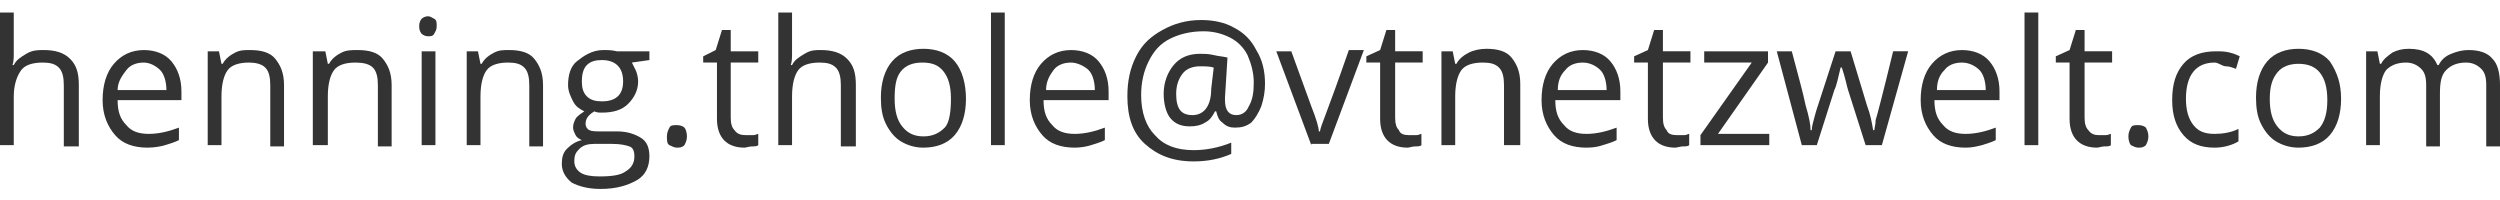 <?xml version="1.0" encoding="utf-8"?>
<!-- Generator: Adobe Illustrator 22.1.0, SVG Export Plug-In . SVG Version: 6.00 Build 0)  -->
<svg version="1.1" id="Layer_1" xmlns="http://www.w3.org/2000/svg" xmlns:xlink="http://www.w3.org/1999/xlink" x="0px" y="0px"
	 viewBox="0 0 199.8 16" style="enable-background:new 0 0 199.8 16;" xml:space="preserve">
<style type="text/css">
	.st0{fill:#333333;}
</style>
<g>
	<path class="st0" d="M5.1,11.6V6.8c0-0.6-0.1-1.1-0.4-1.4S4,5,3.4,5C2.6,5,2,5.2,1.7,5.6S1.1,6.7,1.1,7.7v3.9H0V1h1.1v3.2
		c0,0.4,0,0.7-0.1,1h0.1c0.2-0.4,0.5-0.6,1-0.9S3,4,3.5,4c0.9,0,1.6,0.2,2.1,0.7s0.7,1.1,0.7,2.1v4.9H5.1z"/>
	<path class="st0" d="M11.8,11.8c-1.1,0-2-0.3-2.6-1c-0.6-0.7-1-1.6-1-2.8c0-1.2,0.3-2.2,0.9-2.9S10.5,4,11.5,4
		c0.9,0,1.7,0.3,2.2,0.9s0.8,1.4,0.8,2.4v0.7H9.4c0,0.9,0.2,1.5,0.7,2c0.4,0.5,1,0.7,1.8,0.7c0.8,0,1.6-0.2,2.4-0.5v1
		c-0.4,0.2-0.8,0.3-1.1,0.4S12.3,11.8,11.8,11.8z M11.5,5c-0.6,0-1.1,0.2-1.4,0.6S9.4,6.5,9.4,7.2h3.9c0-0.7-0.2-1.3-0.5-1.6
		S12,5,11.5,5z"/>
	<path class="st0" d="M21.6,11.6V6.8c0-0.6-0.1-1.1-0.4-1.4S20.4,5,19.9,5c-0.8,0-1.4,0.2-1.7,0.6s-0.5,1.1-0.5,2.1v3.9h-1.1V4.1
		h0.9l0.2,1h0.1c0.2-0.4,0.6-0.7,1-0.9S19.5,4,20,4c0.9,0,1.6,0.2,2,0.7s0.7,1.1,0.7,2.1v4.9H21.6z"/>
	<path class="st0" d="M30.2,11.6V6.8c0-0.6-0.1-1.1-0.4-1.4S29,5,28.4,5c-0.8,0-1.4,0.2-1.7,0.6s-0.5,1.1-0.5,2.1v3.9H25V4.1H26
		l0.2,1h0.1c0.2-0.4,0.6-0.7,1-0.9S28.1,4,28.6,4c0.9,0,1.6,0.2,2,0.7s0.7,1.1,0.7,2.1v4.9H30.2z"/>
	<path class="st0" d="M33.5,2.1c0-0.3,0.1-0.5,0.2-0.6s0.3-0.2,0.5-0.2c0.2,0,0.3,0.1,0.5,0.2s0.2,0.3,0.2,0.6s-0.1,0.4-0.2,0.6
		s-0.3,0.2-0.5,0.2c-0.2,0-0.4-0.1-0.5-0.2S33.5,2.4,33.5,2.1z M34.8,11.6h-1.1V4.1h1.1V11.6z"/>
	<path class="st0" d="M42.3,11.6V6.8c0-0.6-0.1-1.1-0.4-1.4S41.2,5,40.6,5c-0.8,0-1.4,0.2-1.7,0.6s-0.5,1.1-0.5,2.1v3.9h-1.1V4.1
		h0.9l0.2,1h0.1c0.2-0.4,0.6-0.7,1-0.9S40.2,4,40.7,4c0.9,0,1.6,0.2,2,0.7s0.7,1.1,0.7,2.1v4.9H42.3z"/>
	<path class="st0" d="M51.9,4.1v0.7L50.5,5c0.1,0.2,0.2,0.4,0.3,0.6S51,6.2,51,6.5c0,0.7-0.3,1.3-0.8,1.8s-1.2,0.7-2.1,0.7
		c-0.2,0-0.4,0-0.6-0.1c-0.5,0.3-0.7,0.6-0.7,1c0,0.2,0.1,0.4,0.3,0.5c0.2,0.1,0.5,0.1,0.9,0.1h1.3c0.8,0,1.4,0.2,1.9,0.5
		s0.7,0.8,0.7,1.5c0,0.8-0.3,1.5-1,1.9c-0.7,0.4-1.6,0.7-2.9,0.7c-1,0-1.7-0.2-2.3-0.5c-0.5-0.4-0.8-0.9-0.8-1.5
		c0-0.5,0.1-0.9,0.4-1.2c0.3-0.3,0.7-0.6,1.2-0.7c-0.2-0.1-0.4-0.2-0.5-0.4c-0.1-0.2-0.2-0.4-0.2-0.6c0-0.3,0.1-0.5,0.2-0.7
		s0.4-0.4,0.7-0.6c-0.4-0.2-0.7-0.4-0.9-0.8s-0.4-0.8-0.4-1.3c0-0.8,0.2-1.5,0.7-1.9S47.3,4,48.2,4c0.4,0,0.7,0,1.1,0.1H51.9z
		 M45.9,12.9c0,0.4,0.2,0.7,0.5,0.9c0.3,0.2,0.8,0.3,1.5,0.3c1,0,1.7-0.1,2.1-0.4c0.5-0.3,0.7-0.7,0.7-1.2c0-0.4-0.1-0.7-0.4-0.8
		s-0.7-0.2-1.4-0.2h-1.4c-0.5,0-0.9,0.1-1.2,0.4S45.9,12.4,45.9,12.9z M46.5,6.5c0,0.5,0.1,0.9,0.4,1.2s0.7,0.4,1.2,0.4
		c1.1,0,1.7-0.5,1.7-1.6c0-1.1-0.6-1.7-1.7-1.7c-0.5,0-0.9,0.1-1.2,0.4S46.5,6,46.5,6.5z"/>
	<path class="st0" d="M53.3,10.9c0-0.3,0.1-0.5,0.2-0.7s0.3-0.2,0.6-0.2c0.3,0,0.5,0.1,0.6,0.2s0.2,0.4,0.2,0.7
		c0,0.3-0.1,0.5-0.2,0.7c-0.2,0.2-0.4,0.2-0.6,0.2c-0.2,0-0.4-0.1-0.6-0.2S53.3,11.2,53.3,10.9z"/>
	<path class="st0" d="M59.6,10.8c0.2,0,0.4,0,0.6,0c0.2,0,0.3-0.1,0.4-0.1v0.9c-0.1,0.1-0.3,0.1-0.5,0.1c-0.2,0-0.5,0.1-0.6,0.1
		c-1.4,0-2.2-0.8-2.2-2.3V5h-1.1V4.5L57.2,4l0.5-1.6h0.7v1.7h2.2V5h-2.2v4.4c0,0.5,0.1,0.8,0.3,1C58.9,10.7,59.2,10.8,59.6,10.8z"/>
	<path class="st0" d="M67.2,11.6V6.8c0-0.6-0.1-1.1-0.4-1.4S66.1,5,65.5,5c-0.8,0-1.4,0.2-1.7,0.6s-0.5,1.1-0.5,2.1v3.9h-1.1V1h1.1
		v3.2c0,0.4,0,0.7-0.1,1h0.1c0.2-0.4,0.5-0.6,1-0.9S65.1,4,65.6,4c0.9,0,1.6,0.2,2.1,0.7s0.7,1.1,0.7,2.1v4.9H67.2z"/>
	<path class="st0" d="M77.2,7.9c0,1.2-0.3,2.2-0.9,2.9c-0.6,0.7-1.5,1-2.5,1c-0.7,0-1.3-0.2-1.8-0.5s-0.9-0.8-1.2-1.4
		s-0.4-1.3-0.4-2.1c0-1.2,0.3-2.2,0.9-2.9s1.5-1,2.5-1c1,0,1.9,0.3,2.5,1S77.2,6.7,77.2,7.9z M71.5,7.9c0,1,0.2,1.7,0.6,2.2
		c0.4,0.5,0.9,0.8,1.7,0.8s1.3-0.3,1.7-0.7S76,8.8,76,7.9c0-1-0.2-1.7-0.6-2.2S74.5,5,73.7,5C73,5,72.4,5.2,72,5.7
		S71.5,6.9,71.5,7.9z"/>
	<path class="st0" d="M80.3,11.6h-1.1V1h1.1V11.6z"/>
	<path class="st0" d="M85.9,11.8c-1.1,0-2-0.3-2.6-1c-0.6-0.7-1-1.6-1-2.8c0-1.2,0.3-2.2,0.9-2.9S84.6,4,85.6,4
		c0.9,0,1.7,0.3,2.2,0.9s0.8,1.4,0.8,2.4v0.7h-5.2c0,0.9,0.2,1.5,0.7,2c0.4,0.5,1,0.7,1.8,0.7c0.8,0,1.6-0.2,2.4-0.5v1
		c-0.4,0.2-0.8,0.3-1.1,0.4S86.4,11.8,85.9,11.8z M85.6,5c-0.6,0-1.1,0.2-1.4,0.6s-0.6,0.9-0.6,1.6h3.9c0-0.7-0.2-1.3-0.5-1.6
		S86.1,5,85.6,5z"/>
	<path class="st0" d="M101.1,6.7c0,0.6-0.1,1.2-0.3,1.8c-0.2,0.5-0.5,1-0.8,1.3c-0.4,0.3-0.8,0.4-1.3,0.4c-0.4,0-0.7-0.1-1-0.4
		c-0.3-0.2-0.4-0.5-0.5-0.9h-0.1c-0.2,0.4-0.4,0.7-0.8,0.9c-0.3,0.2-0.7,0.3-1.2,0.3c-0.7,0-1.2-0.2-1.6-0.7C93.2,9,93,8.3,93,7.5
		c0-0.9,0.3-1.7,0.8-2.3s1.2-0.9,2.1-0.9c0.3,0,0.7,0,1.1,0.1s0.7,0.1,1.1,0.2l-0.2,3.2v0.2c0,0.8,0.3,1.2,0.9,1.2
		c0.4,0,0.8-0.2,1-0.7c0.3-0.5,0.4-1.1,0.4-1.9c0-0.8-0.2-1.5-0.5-2.2c-0.3-0.6-0.8-1.1-1.4-1.4s-1.3-0.5-2.1-0.5
		c-1,0-1.9,0.2-2.7,0.6s-1.3,1-1.7,1.8s-0.6,1.7-0.6,2.7c0,1.4,0.4,2.5,1.1,3.2C93,11.6,94,12,95.4,12c1,0,2-0.2,3-0.6v0.9
		c-0.9,0.4-1.9,0.6-3,0.6c-1.7,0-2.9-0.5-3.9-1.4s-1.4-2.2-1.4-3.8c0-1.2,0.2-2.2,0.7-3.2s1.2-1.6,2.1-2.1s1.9-0.8,3.1-0.8
		c1,0,1.9,0.2,2.6,0.6c0.8,0.4,1.4,1,1.8,1.8C100.9,4.8,101.1,5.7,101.1,6.7z M94,7.5c0,1.2,0.4,1.7,1.3,1.7c0.9,0,1.5-0.7,1.5-2.1
		L97,5.4c-0.3-0.1-0.7-0.1-1.1-0.1c-0.6,0-1.1,0.2-1.4,0.6S94,6.8,94,7.5z"/>
	<path class="st0" d="M104.8,11.6l-2.8-7.5h1.2l1.6,4.4c0.4,1,0.6,1.7,0.6,2h0.1c0-0.2,0.2-0.7,0.5-1.5c0.3-0.8,0.9-2.4,1.8-5h1.2
		l-2.8,7.5H104.8z"/>
	<path class="st0" d="M112.6,10.8c0.2,0,0.4,0,0.6,0c0.2,0,0.3-0.1,0.4-0.1v0.9c-0.1,0.1-0.3,0.1-0.5,0.1c-0.2,0-0.5,0.1-0.6,0.1
		c-1.4,0-2.2-0.8-2.2-2.3V5h-1.1V4.5l1.1-0.5l0.5-1.6h0.7v1.7h2.2V5h-2.2v4.4c0,0.5,0.1,0.8,0.3,1C111.9,10.7,112.2,10.8,112.6,10.8
		z"/>
	<path class="st0" d="M120.2,11.6V6.8c0-0.6-0.1-1.1-0.4-1.4S119.1,5,118.5,5c-0.8,0-1.4,0.2-1.7,0.6s-0.5,1.1-0.5,2.1v3.9h-1.1V4.1
		h0.9l0.2,1h0.1c0.2-0.4,0.6-0.7,1-0.9s0.9-0.3,1.4-0.3c0.9,0,1.6,0.2,2,0.7s0.7,1.1,0.7,2.1v4.9H120.2z"/>
	<path class="st0" d="M126.8,11.8c-1.1,0-2-0.3-2.6-1c-0.6-0.7-1-1.6-1-2.8c0-1.2,0.3-2.2,0.9-2.9c0.6-0.7,1.4-1.1,2.4-1.1
		c0.9,0,1.7,0.3,2.2,0.9s0.8,1.4,0.8,2.4v0.7h-5.2c0,0.9,0.2,1.5,0.7,2c0.4,0.5,1,0.7,1.8,0.7c0.8,0,1.6-0.2,2.4-0.5v1
		c-0.4,0.2-0.8,0.3-1.1,0.4C127.8,11.7,127.4,11.8,126.8,11.8z M126.5,5c-0.6,0-1.1,0.2-1.4,0.6c-0.4,0.4-0.6,0.9-0.6,1.6h3.9
		c0-0.7-0.2-1.3-0.5-1.6S127.1,5,126.5,5z"/>
	<path class="st0" d="M134,10.8c0.2,0,0.4,0,0.6,0c0.2,0,0.3-0.1,0.4-0.1v0.9c-0.1,0.1-0.3,0.1-0.5,0.1c-0.2,0-0.5,0.1-0.6,0.1
		c-1.4,0-2.2-0.8-2.2-2.3V5h-1.1V4.5l1.1-0.5l0.5-1.6h0.7v1.7h2.2V5h-2.2v4.4c0,0.5,0.1,0.8,0.3,1C133.3,10.7,133.6,10.8,134,10.8z"
		/>
	<path class="st0" d="M141.3,11.6h-5.4v-0.8l4.1-5.8h-3.8V4.1h5.1V5l-4,5.7h4.1V11.6z"/>
	<path class="st0" d="M149.1,11.6l-1.4-4.4c-0.1-0.3-0.2-0.9-0.5-1.8h-0.1c-0.2,0.8-0.3,1.4-0.5,1.8l-1.4,4.4H144l-2-7.5h1.2
		c0.5,1.9,0.9,3.3,1.1,4.3c0.3,1,0.4,1.6,0.4,2h0.1c0-0.3,0.1-0.6,0.2-1c0.1-0.4,0.2-0.7,0.3-1l1.4-4.3h1.2l1.3,4.3
		c0.3,0.8,0.4,1.4,0.5,2h0.1c0-0.2,0.1-0.4,0.1-0.8c0.1-0.3,0.6-2.2,1.4-5.5h1.2l-2.1,7.5H149.1z"/>
	<path class="st0" d="M157.1,11.8c-1.1,0-2-0.3-2.6-1c-0.6-0.7-1-1.6-1-2.8c0-1.2,0.3-2.2,0.9-2.9c0.6-0.7,1.4-1.1,2.4-1.1
		c0.9,0,1.7,0.3,2.2,0.9s0.8,1.4,0.8,2.4v0.7h-5.2c0,0.9,0.2,1.5,0.7,2c0.4,0.5,1,0.7,1.8,0.7c0.8,0,1.6-0.2,2.4-0.5v1
		c-0.4,0.2-0.8,0.3-1.1,0.4C158,11.7,157.6,11.8,157.1,11.8z M156.8,5c-0.6,0-1.1,0.2-1.4,0.6c-0.4,0.4-0.6,0.9-0.6,1.6h3.9
		c0-0.7-0.2-1.3-0.5-1.6S157.4,5,156.8,5z"/>
	<path class="st0" d="M162.9,11.6h-1.1V1h1.1V11.6z"/>
	<path class="st0" d="M167.7,10.8c0.2,0,0.4,0,0.6,0c0.2,0,0.3-0.1,0.4-0.1v0.9c-0.1,0.1-0.3,0.1-0.5,0.1c-0.2,0-0.5,0.1-0.6,0.1
		c-1.4,0-2.2-0.8-2.2-2.3V5h-1.1V4.5l1.1-0.5l0.5-1.6h0.7v1.7h2.2V5h-2.2v4.4c0,0.5,0.1,0.8,0.3,1C167.1,10.7,167.4,10.8,167.7,10.8
		z"/>
	<path class="st0" d="M170.1,10.9c0-0.3,0.1-0.5,0.2-0.7c0.1-0.2,0.3-0.2,0.6-0.2c0.3,0,0.5,0.1,0.6,0.2c0.1,0.2,0.2,0.4,0.2,0.7
		c0,0.3-0.1,0.5-0.2,0.7c-0.2,0.2-0.4,0.2-0.6,0.2c-0.2,0-0.4-0.1-0.6-0.2C170.2,11.5,170.1,11.2,170.1,10.9z"/>
	<path class="st0" d="M177,11.8c-1.1,0-1.9-0.3-2.5-1c-0.6-0.7-0.9-1.6-0.9-2.8c0-1.3,0.3-2.2,0.9-2.9c0.6-0.7,1.5-1,2.6-1
		c0.4,0,0.7,0,1.1,0.1s0.6,0.2,0.8,0.3l-0.3,1c-0.3-0.1-0.5-0.2-0.8-0.2S177.3,5,177,5c-1.5,0-2.3,1-2.3,2.9c0,0.9,0.2,1.6,0.6,2.1
		c0.4,0.5,0.9,0.7,1.7,0.7c0.6,0,1.3-0.1,1.9-0.4v1C178.4,11.6,177.7,11.8,177,11.8z"/>
	<path class="st0" d="M187.1,7.9c0,1.2-0.3,2.2-0.9,2.9c-0.6,0.7-1.5,1-2.5,1c-0.7,0-1.3-0.2-1.8-0.5s-0.9-0.8-1.2-1.4
		s-0.4-1.3-0.4-2.1c0-1.2,0.3-2.2,0.9-2.9s1.5-1,2.5-1c1,0,1.9,0.3,2.5,1C186.8,5.8,187.1,6.7,187.1,7.9z M181.4,7.9
		c0,1,0.2,1.7,0.6,2.2c0.4,0.5,0.9,0.8,1.7,0.8s1.3-0.3,1.7-0.7c0.4-0.5,0.6-1.2,0.6-2.2c0-1-0.2-1.7-0.6-2.2
		c-0.4-0.5-1-0.7-1.7-0.7c-0.7,0-1.3,0.2-1.7,0.7S181.4,6.9,181.4,7.9z"/>
	<path class="st0" d="M198.7,11.6V6.8c0-0.6-0.1-1-0.4-1.3S197.6,5,197.1,5c-0.7,0-1.2,0.2-1.6,0.6s-0.5,1-0.5,1.9v4.2h-1.1V6.8
		c0-0.6-0.1-1-0.4-1.3S192.8,5,192.3,5c-0.7,0-1.2,0.2-1.6,0.6c-0.3,0.4-0.5,1.1-0.5,2.1v3.9h-1.1V4.1h0.9l0.2,1h0.1
		c0.2-0.4,0.5-0.6,0.9-0.9c0.4-0.2,0.8-0.3,1.3-0.3c1.2,0,1.9,0.4,2.3,1.3h0.1c0.2-0.4,0.5-0.7,1-0.9s0.9-0.3,1.4-0.3
		c0.8,0,1.5,0.2,1.9,0.7c0.4,0.4,0.6,1.1,0.6,2.1v4.9H198.7z"/>
</g>
</svg>

